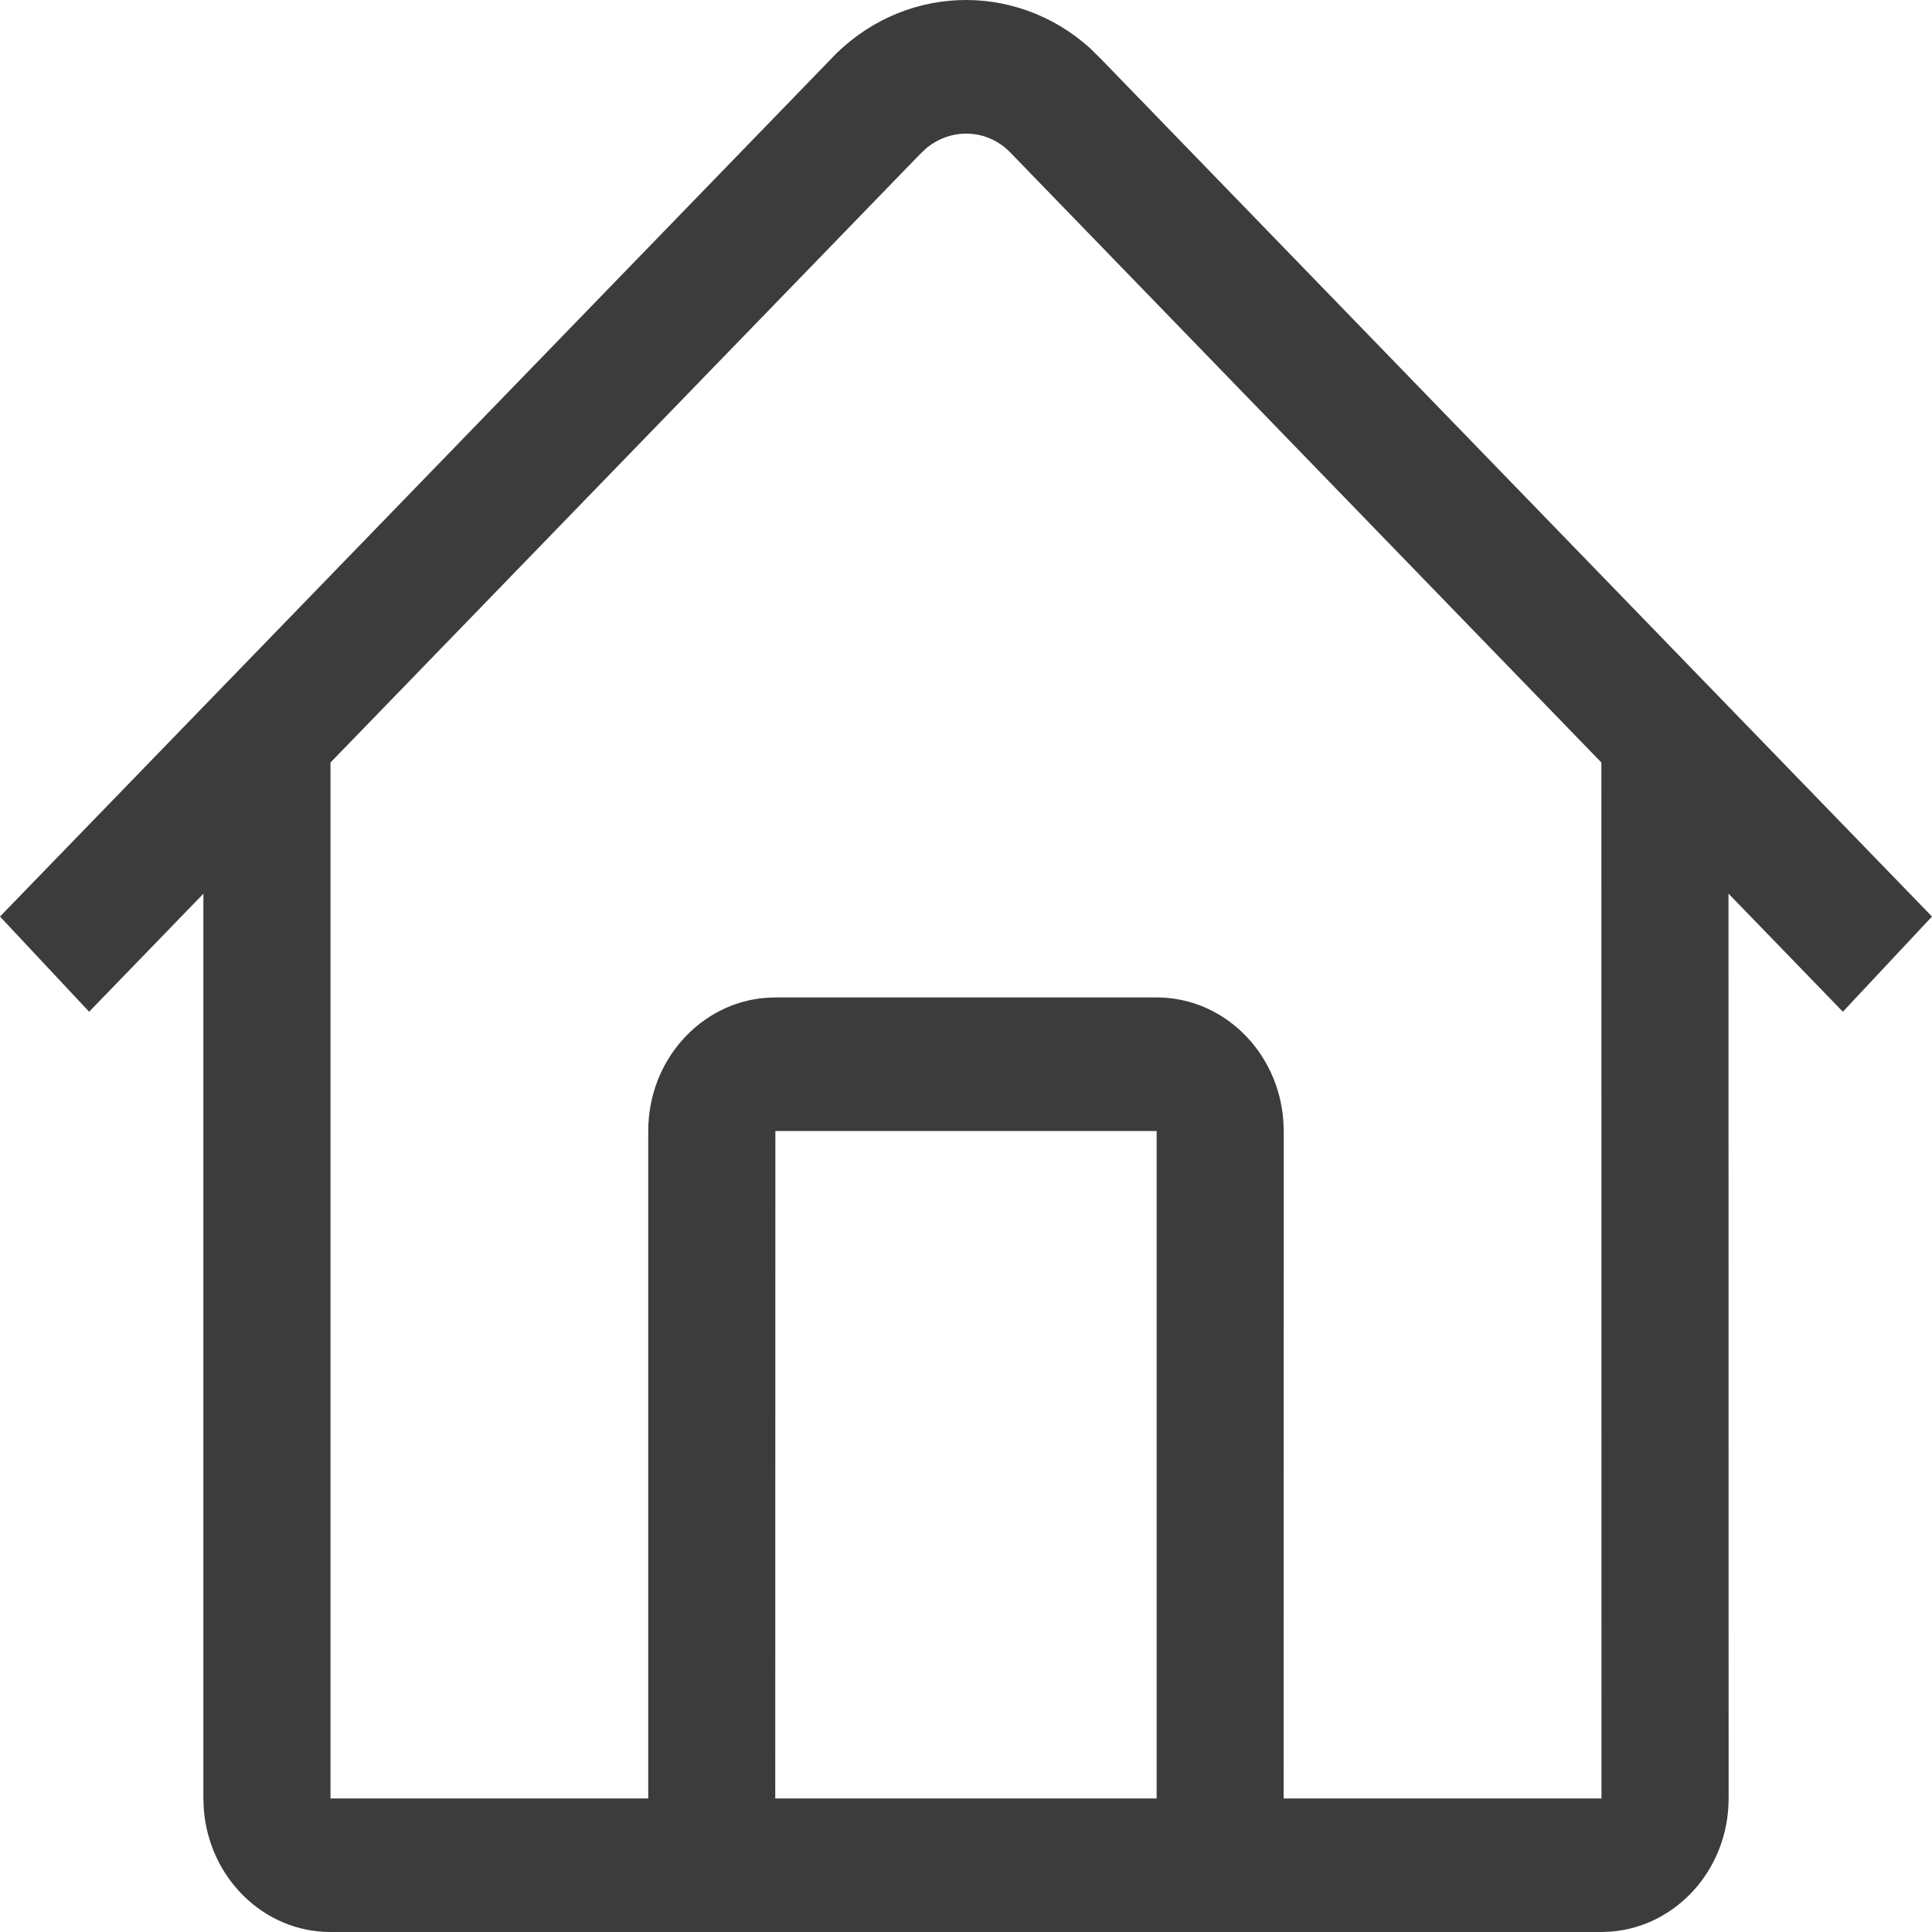 <svg width="15" height="15" viewBox="0 0 15 15" fill="none" xmlns="http://www.w3.org/2000/svg">
<path d="M8.464 0.375L8.55 0.46L15 7.116L14.308 7.855L13.42 6.938L13.421 13.963C13.421 14.51 13.018 14.957 12.507 14.997L12.434 15H2.566C2.046 15 1.62 14.577 1.582 14.041L1.579 13.963L1.579 6.939L0.692 7.855L0 7.116L6.443 0.467C6.992 -0.122 7.877 -0.155 8.464 0.375ZM7.188 1.154L7.141 1.199L2.566 5.92L2.566 13.963L5.033 13.963L5.033 8.781C5.033 8.234 5.436 7.787 5.946 7.747L6.02 7.744H8.98C9.5 7.744 9.926 8.167 9.964 8.704L9.967 8.781L9.966 13.963L12.434 13.963L12.433 5.92L7.845 1.185C7.666 1 7.386 0.988 7.188 1.154ZM8.98 8.781H6.02L6.019 13.963H8.98L8.98 8.781Z" fill="#3C3C3C"/>
</svg>
